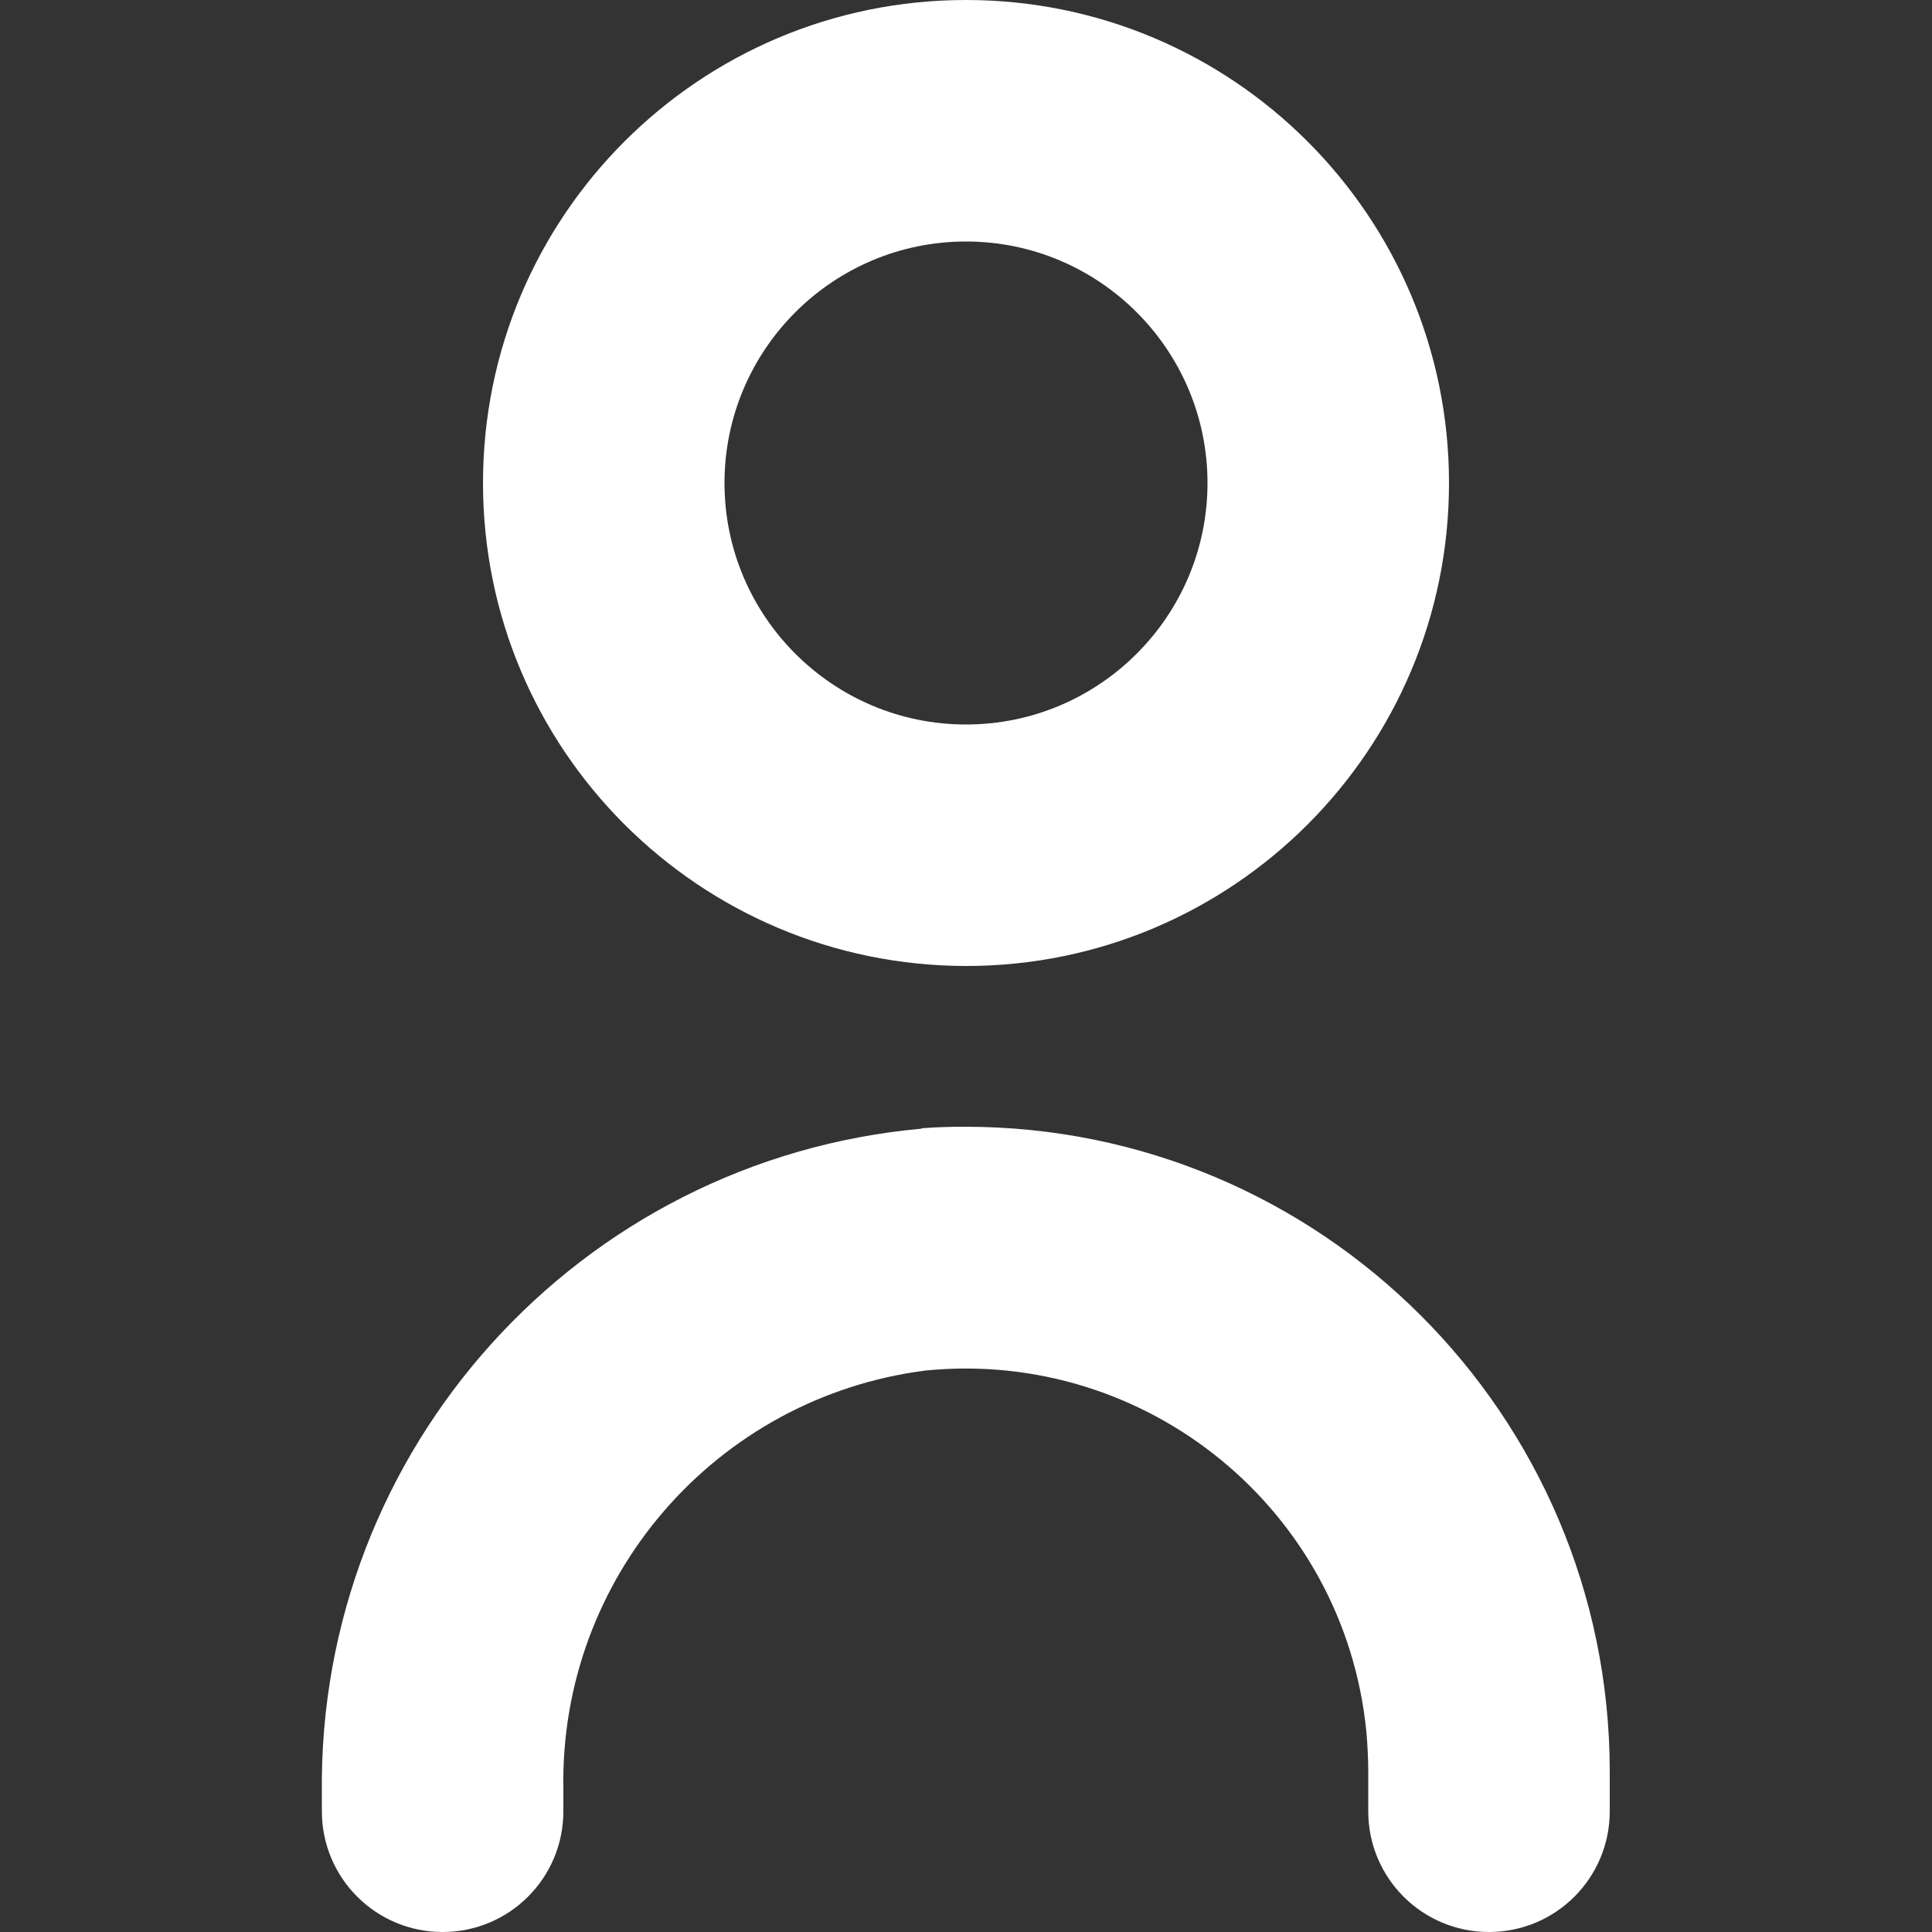 <?xml version="1.0" encoding="UTF-8"?>
<svg id="Capa_1" xmlns="http://www.w3.org/2000/svg" version="1.1" viewBox="0 0 512 512">
  <rect x="0" y="0" width="512" height="512" fill="#333333" stroke="none"/>
  <!-- Generator: Adobe Illustrator 29.6.1, SVG Export Plug-In . SVG Version: 2.1.1 Build 9)  -->
  <defs>
    <style>
      .st0 {
        fill: #fff;
      }
    </style>
  </defs>
  <path class="st0" d="M244.3,299.1c-90.9,8.2-160.2,85-159,176.3v4.6c0,17.7,14.3,32,32,32h0c17.7,0,32-14.3,32-32v-5.9c-1-56,40.4-103.8,96-110.9,58.7-5.8,111,37,116.8,95.7.3,3.5.5,7,.5,10.4v10.7c0,17.7,14.3,32,32,32h0c17.7,0,32-14.3,32-32v-10.7c-.1-94.4-76.7-170.8-171-170.7-3.8,0-7.5.1-11.3.4Z"/>
  <path class="st0" d="M256,256c70.7,0,128-57.3,128-128S326.7,0,256,0s-128,57.3-128,128c0,70.7,57.3,127.9,128,128ZM256,64c35.3,0,64,28.7,64,64s-28.7,64-64,64-64-28.7-64-64,28.7-64,64-64Z"/>
</svg>